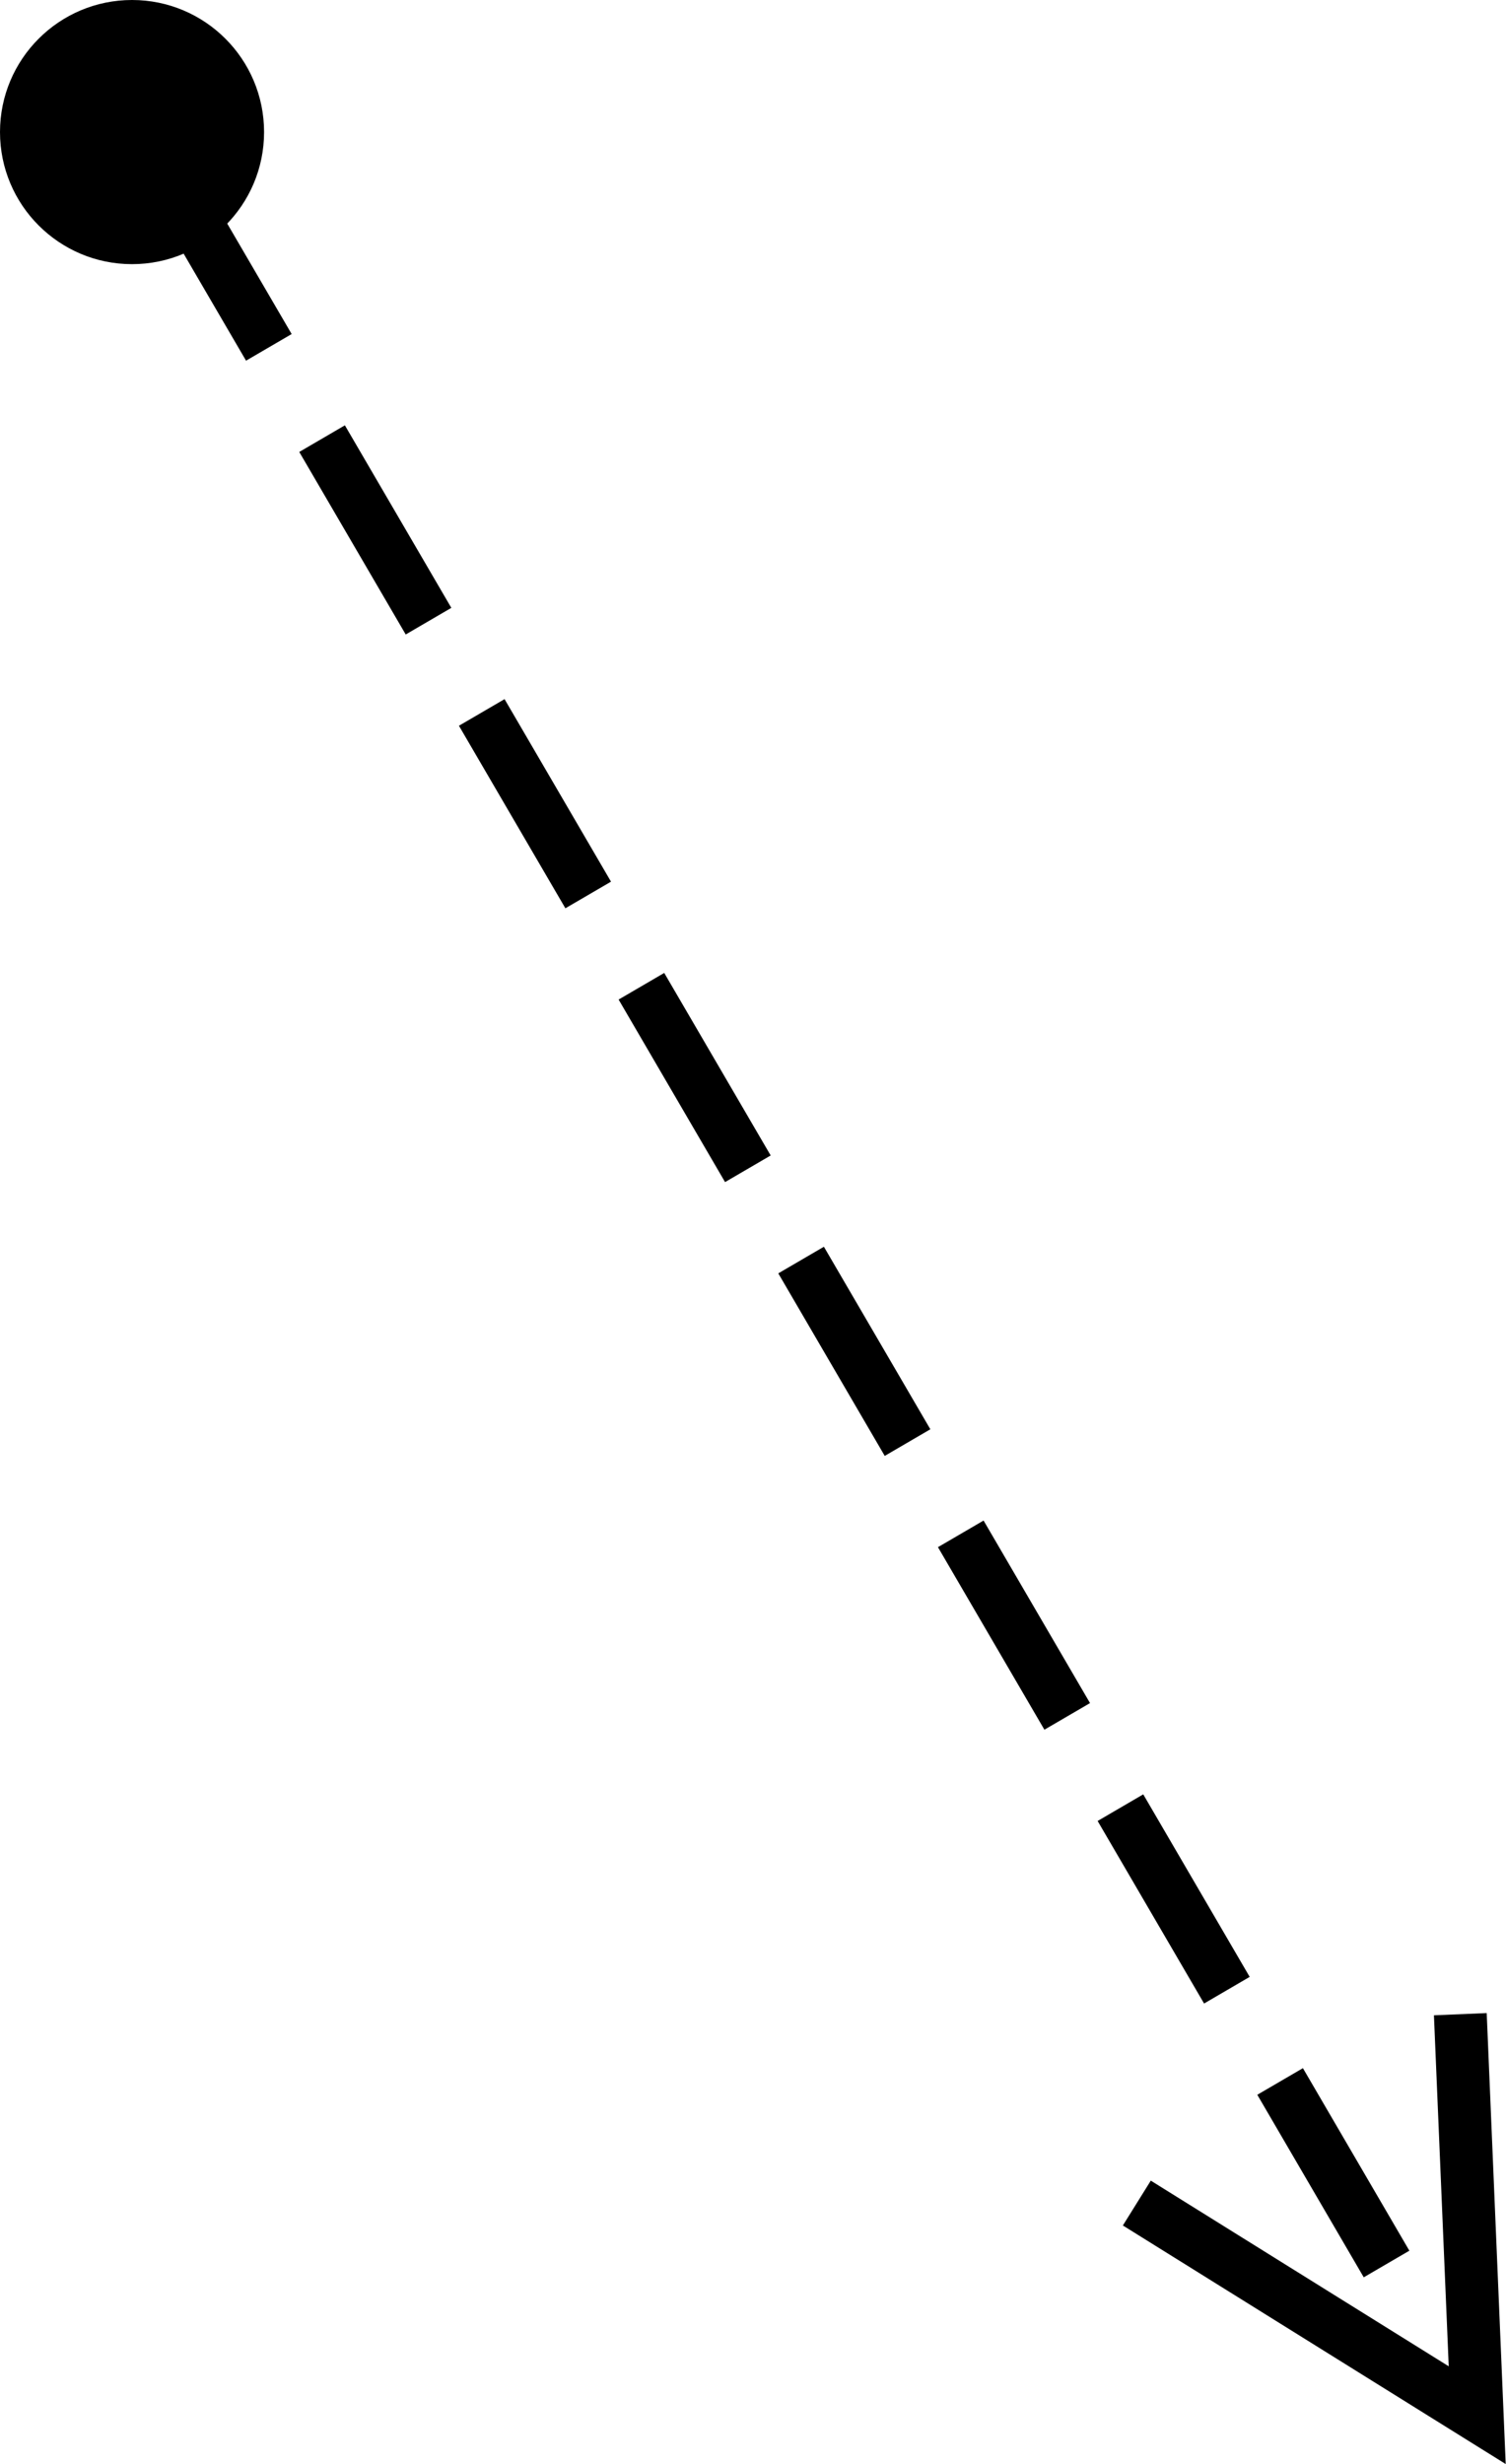<svg id="annotation-socks-02.svg" xmlns="http://www.w3.org/2000/svg" width="57.03" height="93.28" viewBox="0 0 57.03 93.28">
  <defs>
    <style>
      .cls-1, .cls-2 {
        fill: none;
        stroke: #000;
        stroke-width: 2px;
        fill-rule: evenodd;
      }

      .cls-2 {
        stroke-dasharray: 8 4;
      }
    </style>
  </defs>
  <path id="多角形_1" data-name="多角形 1" class="cls-1" d="M1041.3,1561.25l0.64,15.18-12.89-8.03" transform="translate(-986 -1485)"/>
  <path id="シェイプ_37" data-name="シェイプ 37" class="cls-2" d="M992.15,1491.24l46.86,80.33" transform="translate(-986 -1485)"/>
  <circle id="楕円形_4" data-name="楕円形 4" cx="5" cy="5" r="5"/>
</svg>
